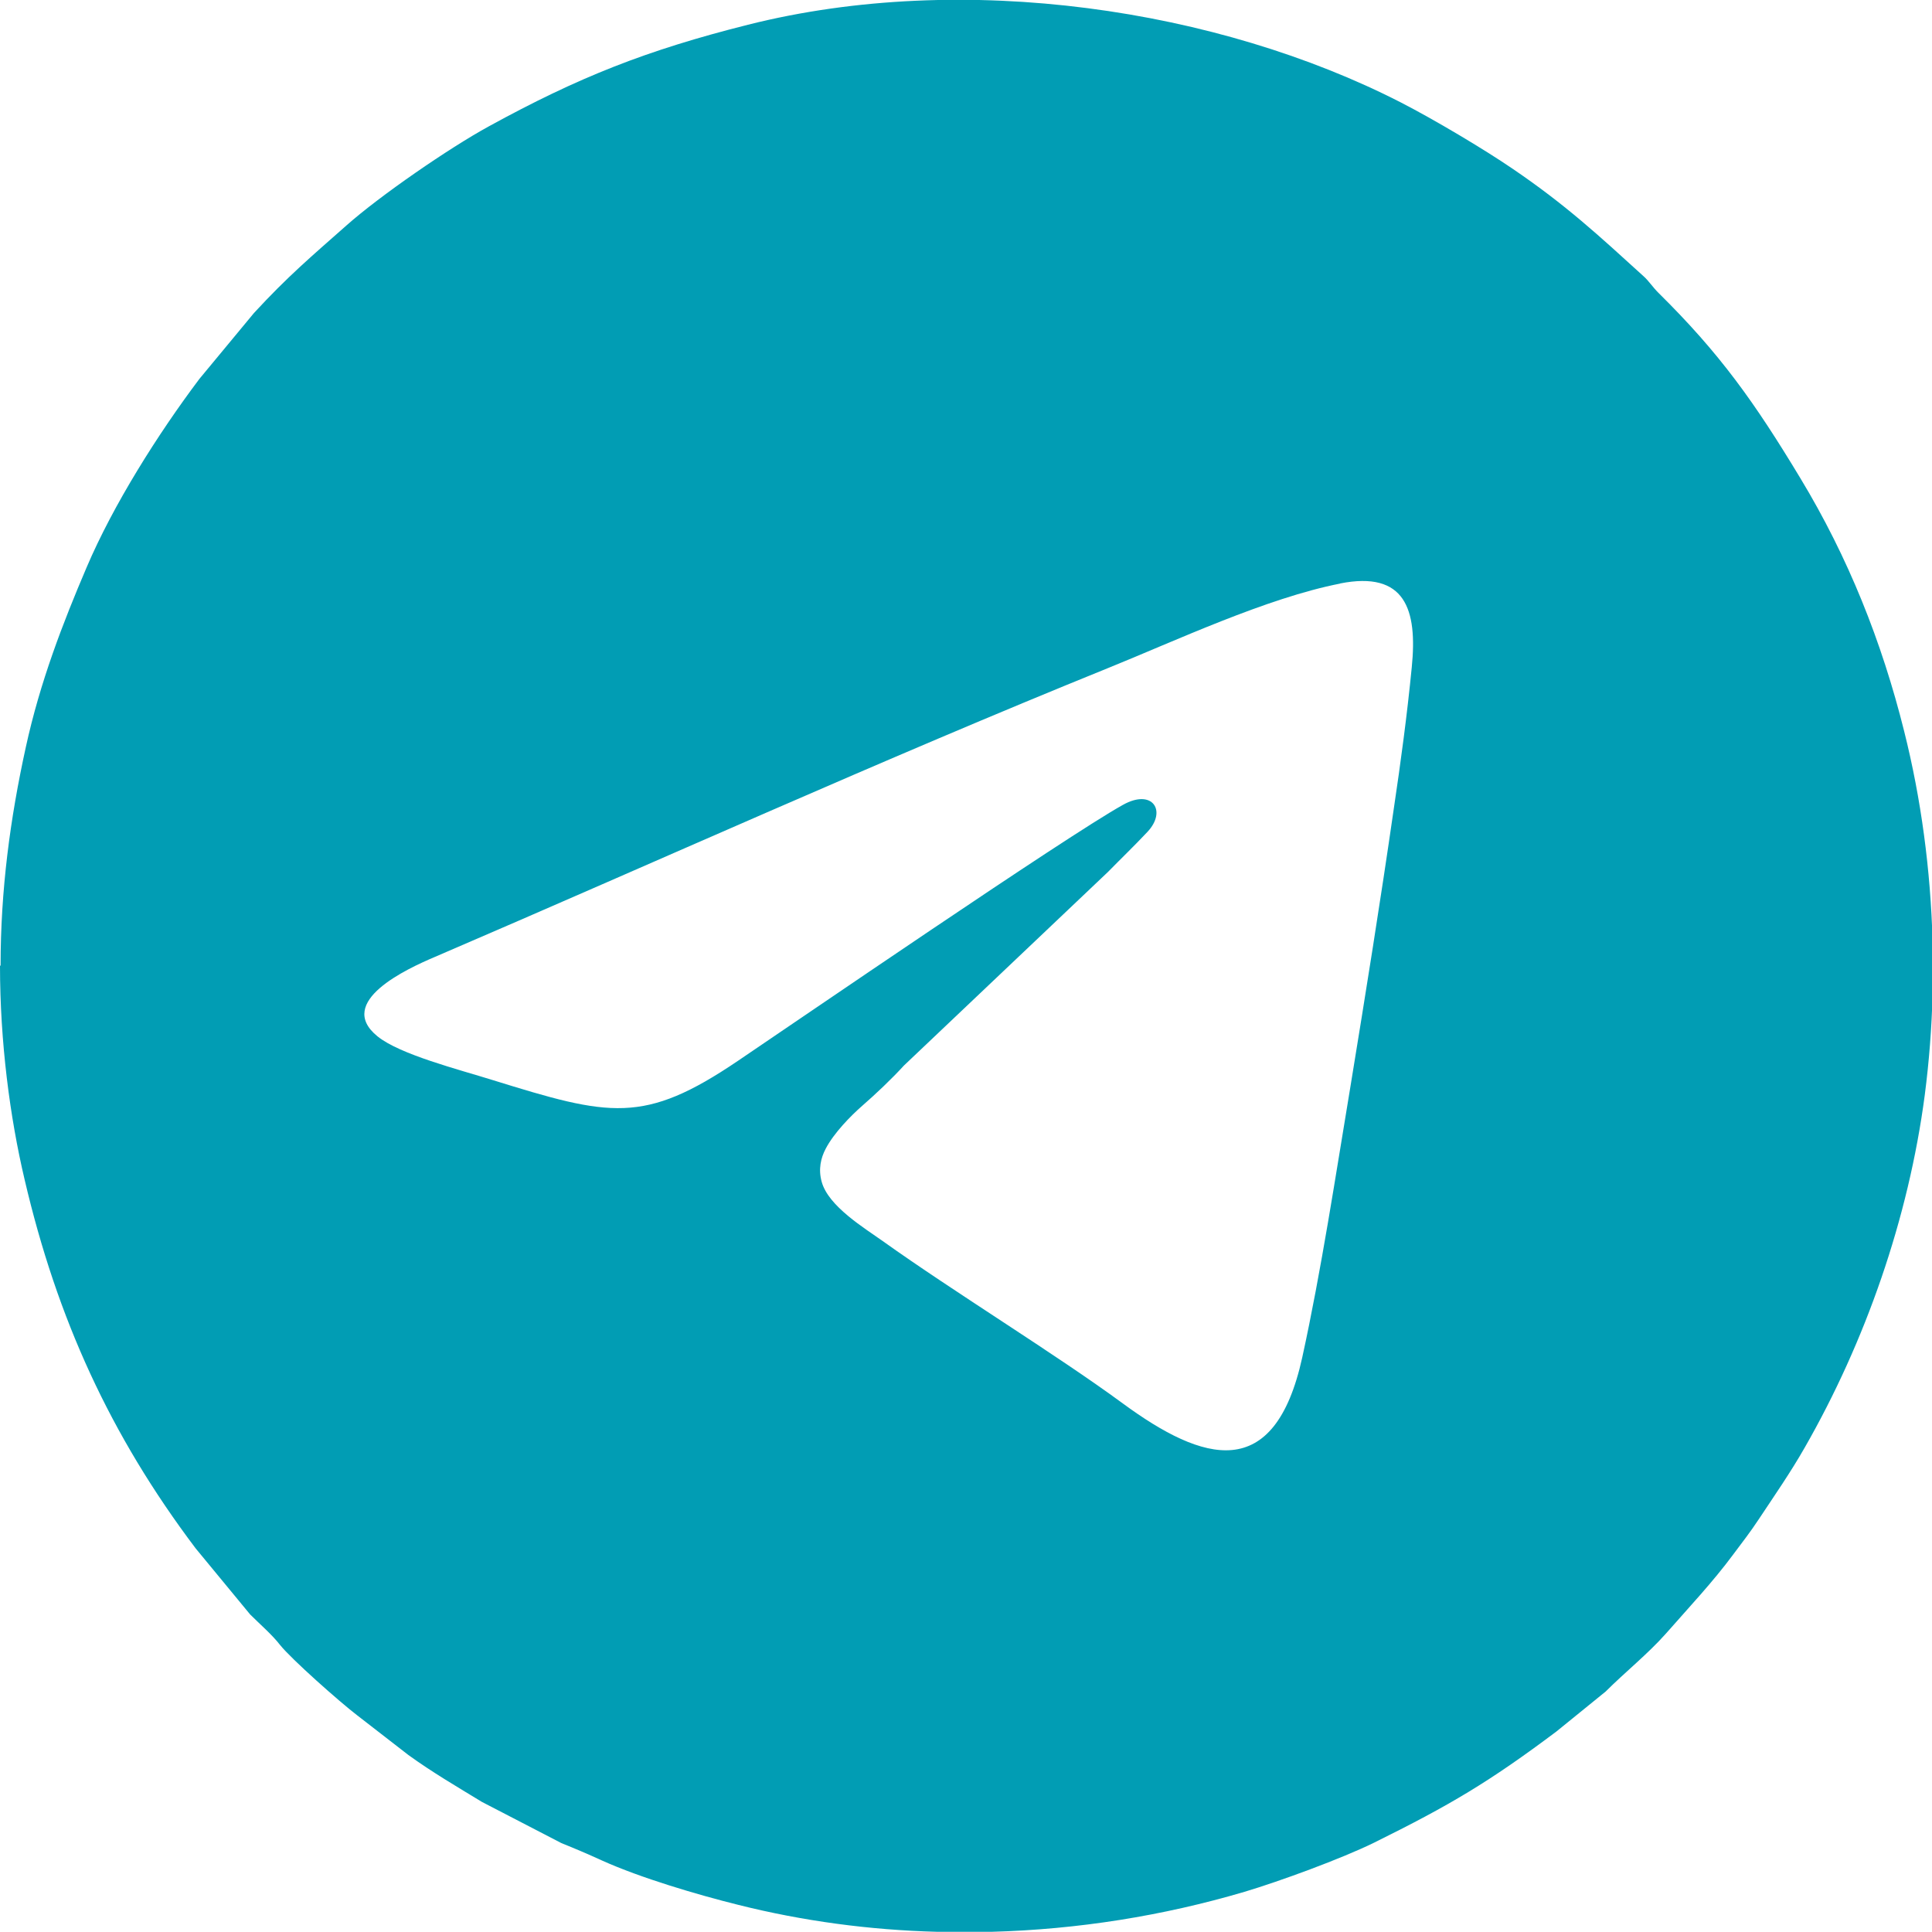 <?xml version="1.0" encoding="UTF-8"?> <svg xmlns="http://www.w3.org/2000/svg" xmlns:xlink="http://www.w3.org/1999/xlink" xmlns:xodm="http://www.corel.com/coreldraw/odm/2003" xml:space="preserve" width="33.951mm" height="33.949mm" version="1.1" style="shape-rendering:geometricPrecision; text-rendering:geometricPrecision; image-rendering:optimizeQuality; fill-rule:evenodd; clip-rule:evenodd" viewBox="0 0 6666 6665"> <defs> <style type="text/css"> .fil0 {fill:#019DB4} </style> </defs> <g id="Слой_x0020_1">  <path class="fil0" d="M0 3332c0,262 34,522 85,738 112,479 295,881 590,1272l188 228c33,33 76,70 103,105 39,49 205,196 265,242l178 138c83,60 167,109 254,162l274 142c45,18 92,38 140,60 133,60 329,118 470,153 223,56 454,87 686,93l189 0c296,-8 591,-55 872,-138 121,-36 336,-115 446,-169 263,-130 398,-210 630,-384l170 -138c67,-67 145,-129 208,-200 79,-90 162,-178 233,-274 32,-43 58,-76 87,-120 55,-83 110,-162 159,-248 209,-365 358,-790 414,-1216 15,-116 24,-232 27,-349l0 -182c-7,-245 -39,-489 -98,-724 -77,-309 -193,-600 -358,-873 -158,-262 -278,-431 -490,-640 -20,-20 -34,-42 -51,-57 -154,-140 -268,-246 -452,-371 -98,-67 -271,-170 -386,-229 -629,-322 -1505,-456 -2252,-268 -350,88 -585,181 -895,351 -137,75 -375,239 -490,341 -121,107 -203,176 -320,303l-188 227c-143,190 -297,434 -389,650 -82,192 -161,396 -210,621 -54,246 -87,493 -87,753zm4625 -1319c-256,50 -572,199 -805,293 -780,316 -1548,664 -2321,996 -94,40 -343,154 -197,273 77,63 282,115 397,151 406,126 522,154 847,-66 200,-135 1132,-774 1328,-883 103,-58 153,21 85,93 -49,52 -89,90 -136,138l-704 668c-44,48 -97,98 -144,139 -39,34 -98,94 -126,148 -17,32 -26,71 -14,114 23,85 148,160 211,205 245,175 598,391 828,560 278,204 523,277 619,-158 66,-301 116,-633 167,-939 52,-318 103,-636 149,-955 24,-161 46,-324 62,-488 20,-199 -22,-334 -248,-289z"></path> </g> </svg> 